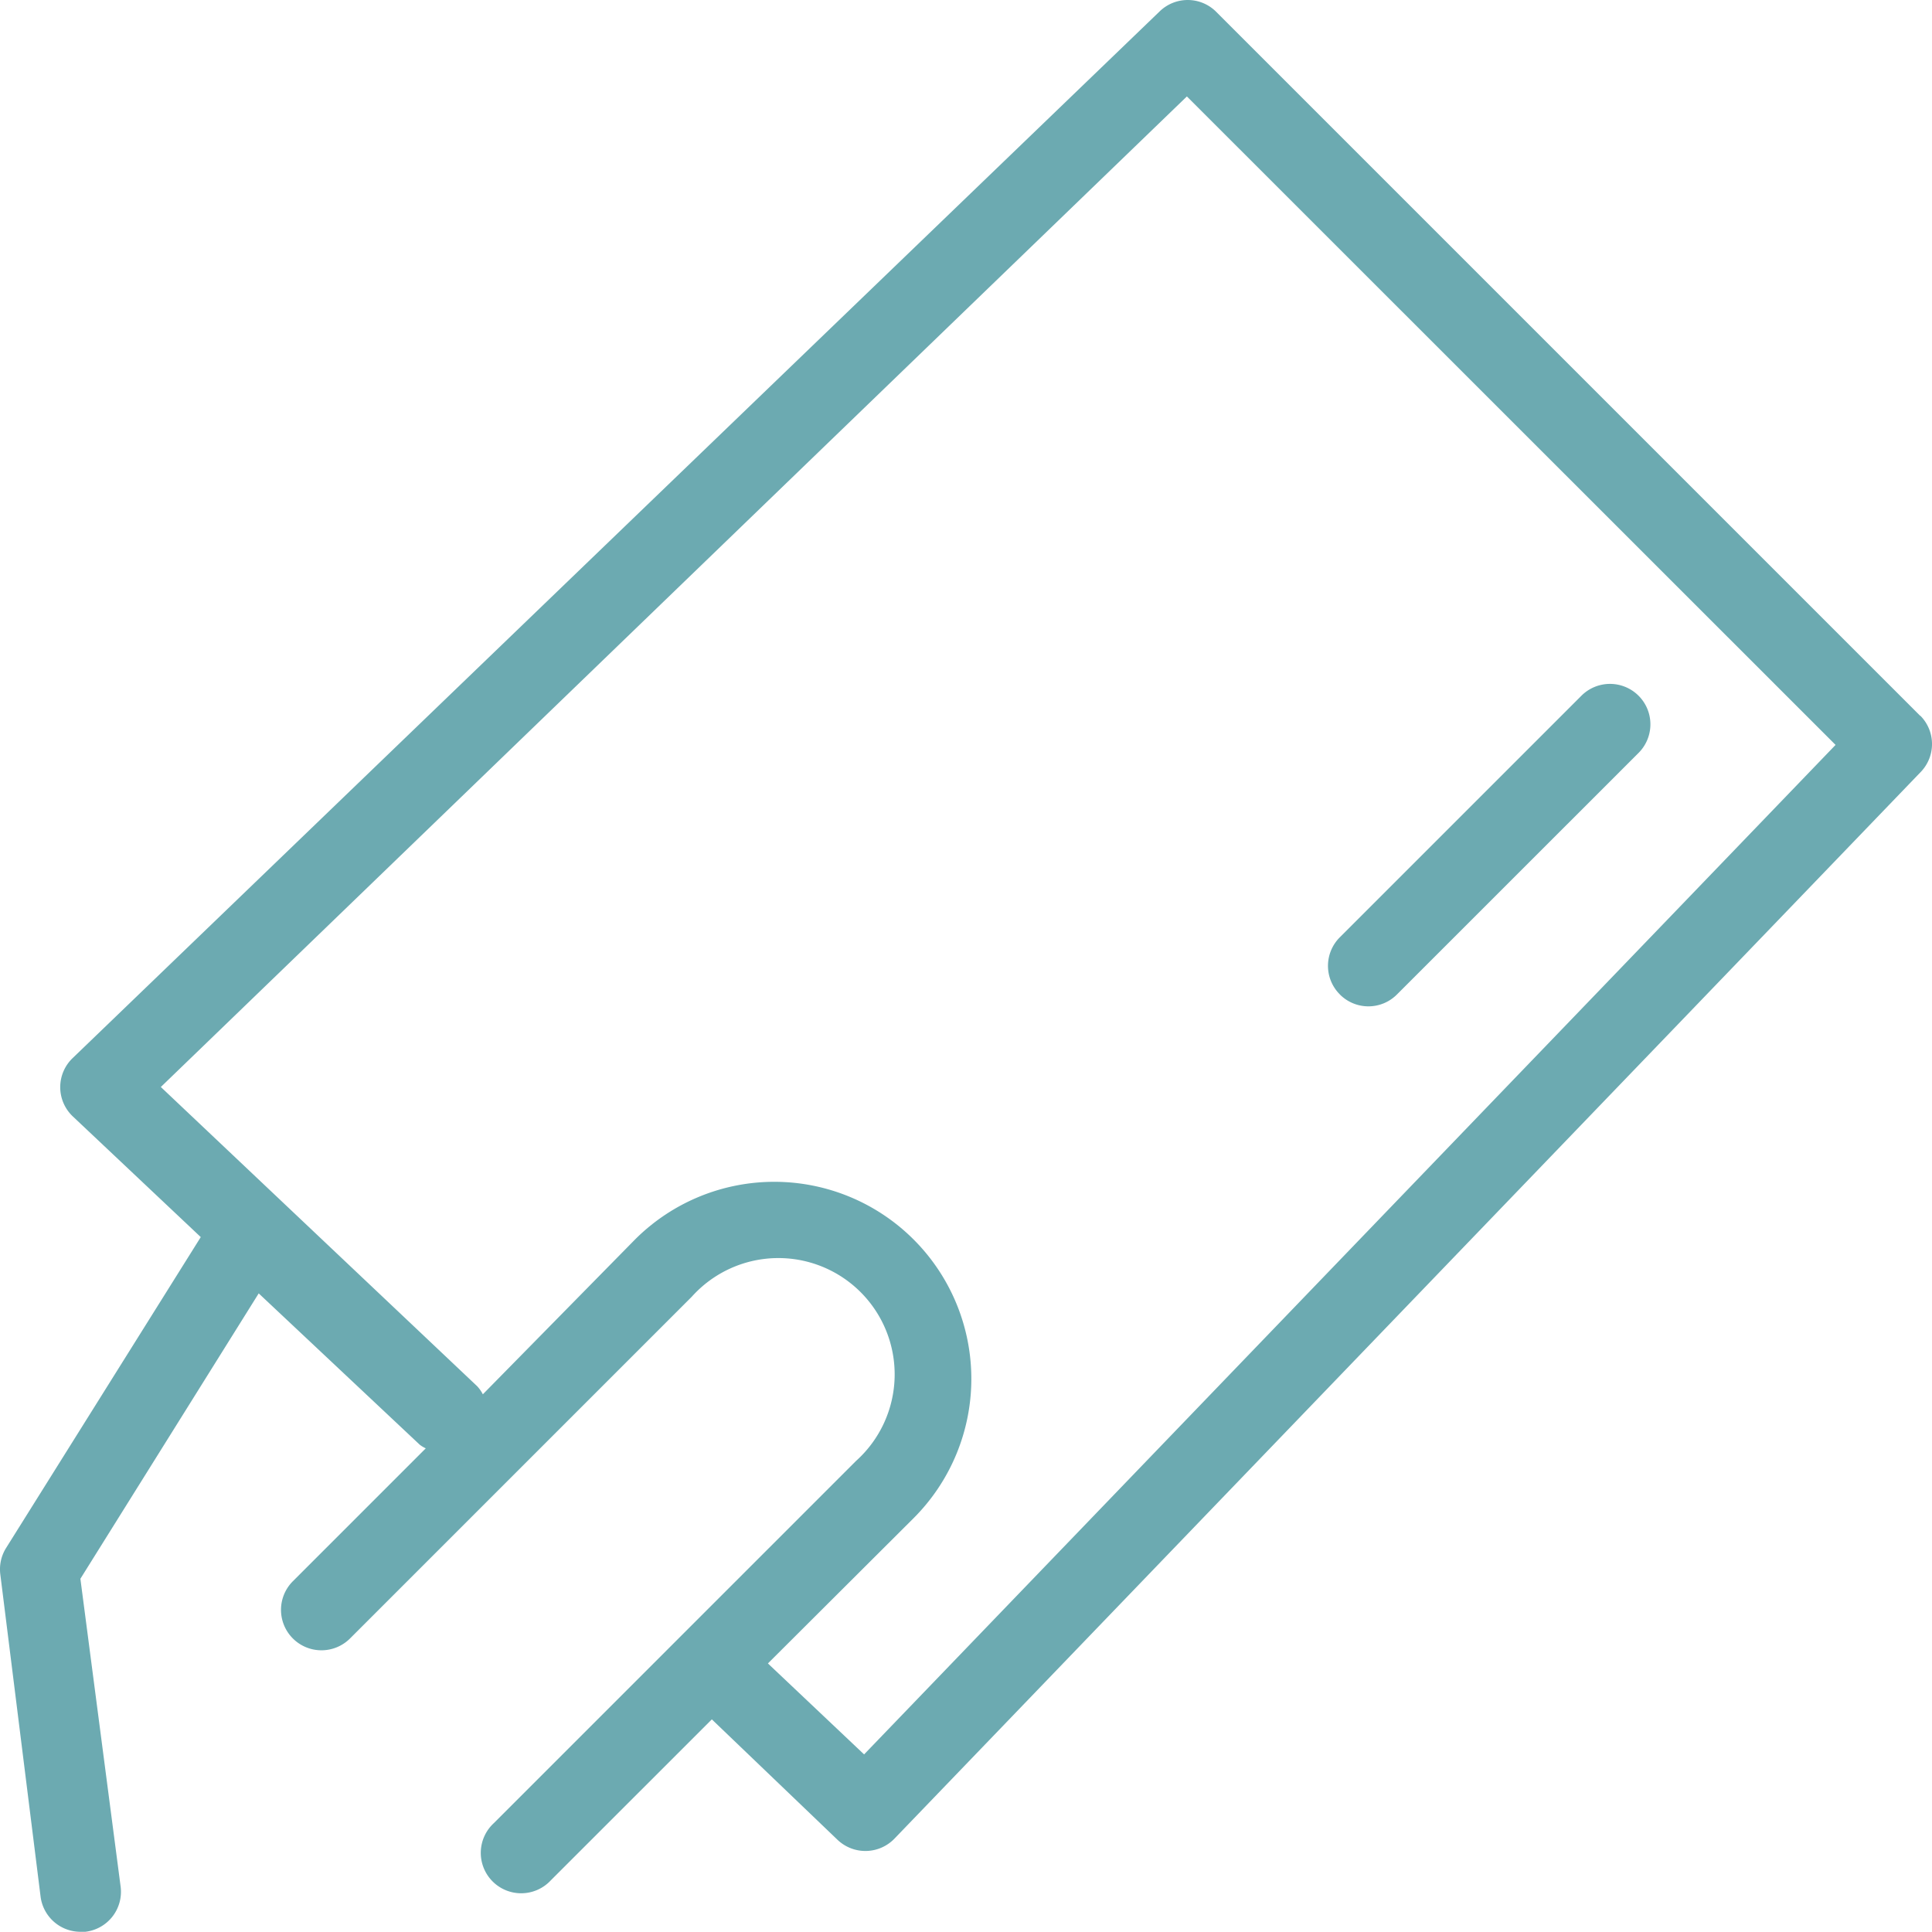 <svg id="noun-payment-2008729" xmlns="http://www.w3.org/2000/svg" width="37.444" height="37.441" viewBox="0 0 37.444 37.441">
  <path id="パス_347804" data-name="パス 347804" d="M107.242,13.921,93.59.269a.78.78,0,0,0-1.092,0L71.435,20.551a.78.78,0,0,0,0,1.131l2.481,2.34-3.776,6.03a.78.78,0,0,0-.109.507l.78,6.241h0a.78.78,0,0,0,.772.686h.094a.78.78,0,0,0,.686-.874l-.78-5.968,3.456-5.531,3.121,2.933h0a.584.584,0,0,0,.117.07L75.7,30.693A.783.783,0,0,0,76.81,31.8l6.623-6.623a2.254,2.254,0,1,1,3.183,3.183l-7.021,7.021A.783.783,0,1,0,80.7,36.489l3.121-3.12,2.442,2.34a.783.783,0,0,0,1.1-.031L107.258,15a.78.78,0,0,0-.016-1.084ZM86.772,34.048l-1.864-1.763,2.824-2.816h0a3.817,3.817,0,0,0-5.4-5.4l-2.949,3a.7.7,0,0,0-.109-.156l-6.132-5.8L93.028,1.915,105.6,14.483Zm9.221-14.729a.781.781,0,0,1,0-1.108l4.681-4.681a.783.783,0,0,1,1.108,1.108L97.1,19.319a.78.78,0,0,1-1.108,0Z" transform="translate(-70.025 -0.046)" fill="#6caab1"/>
</svg>
